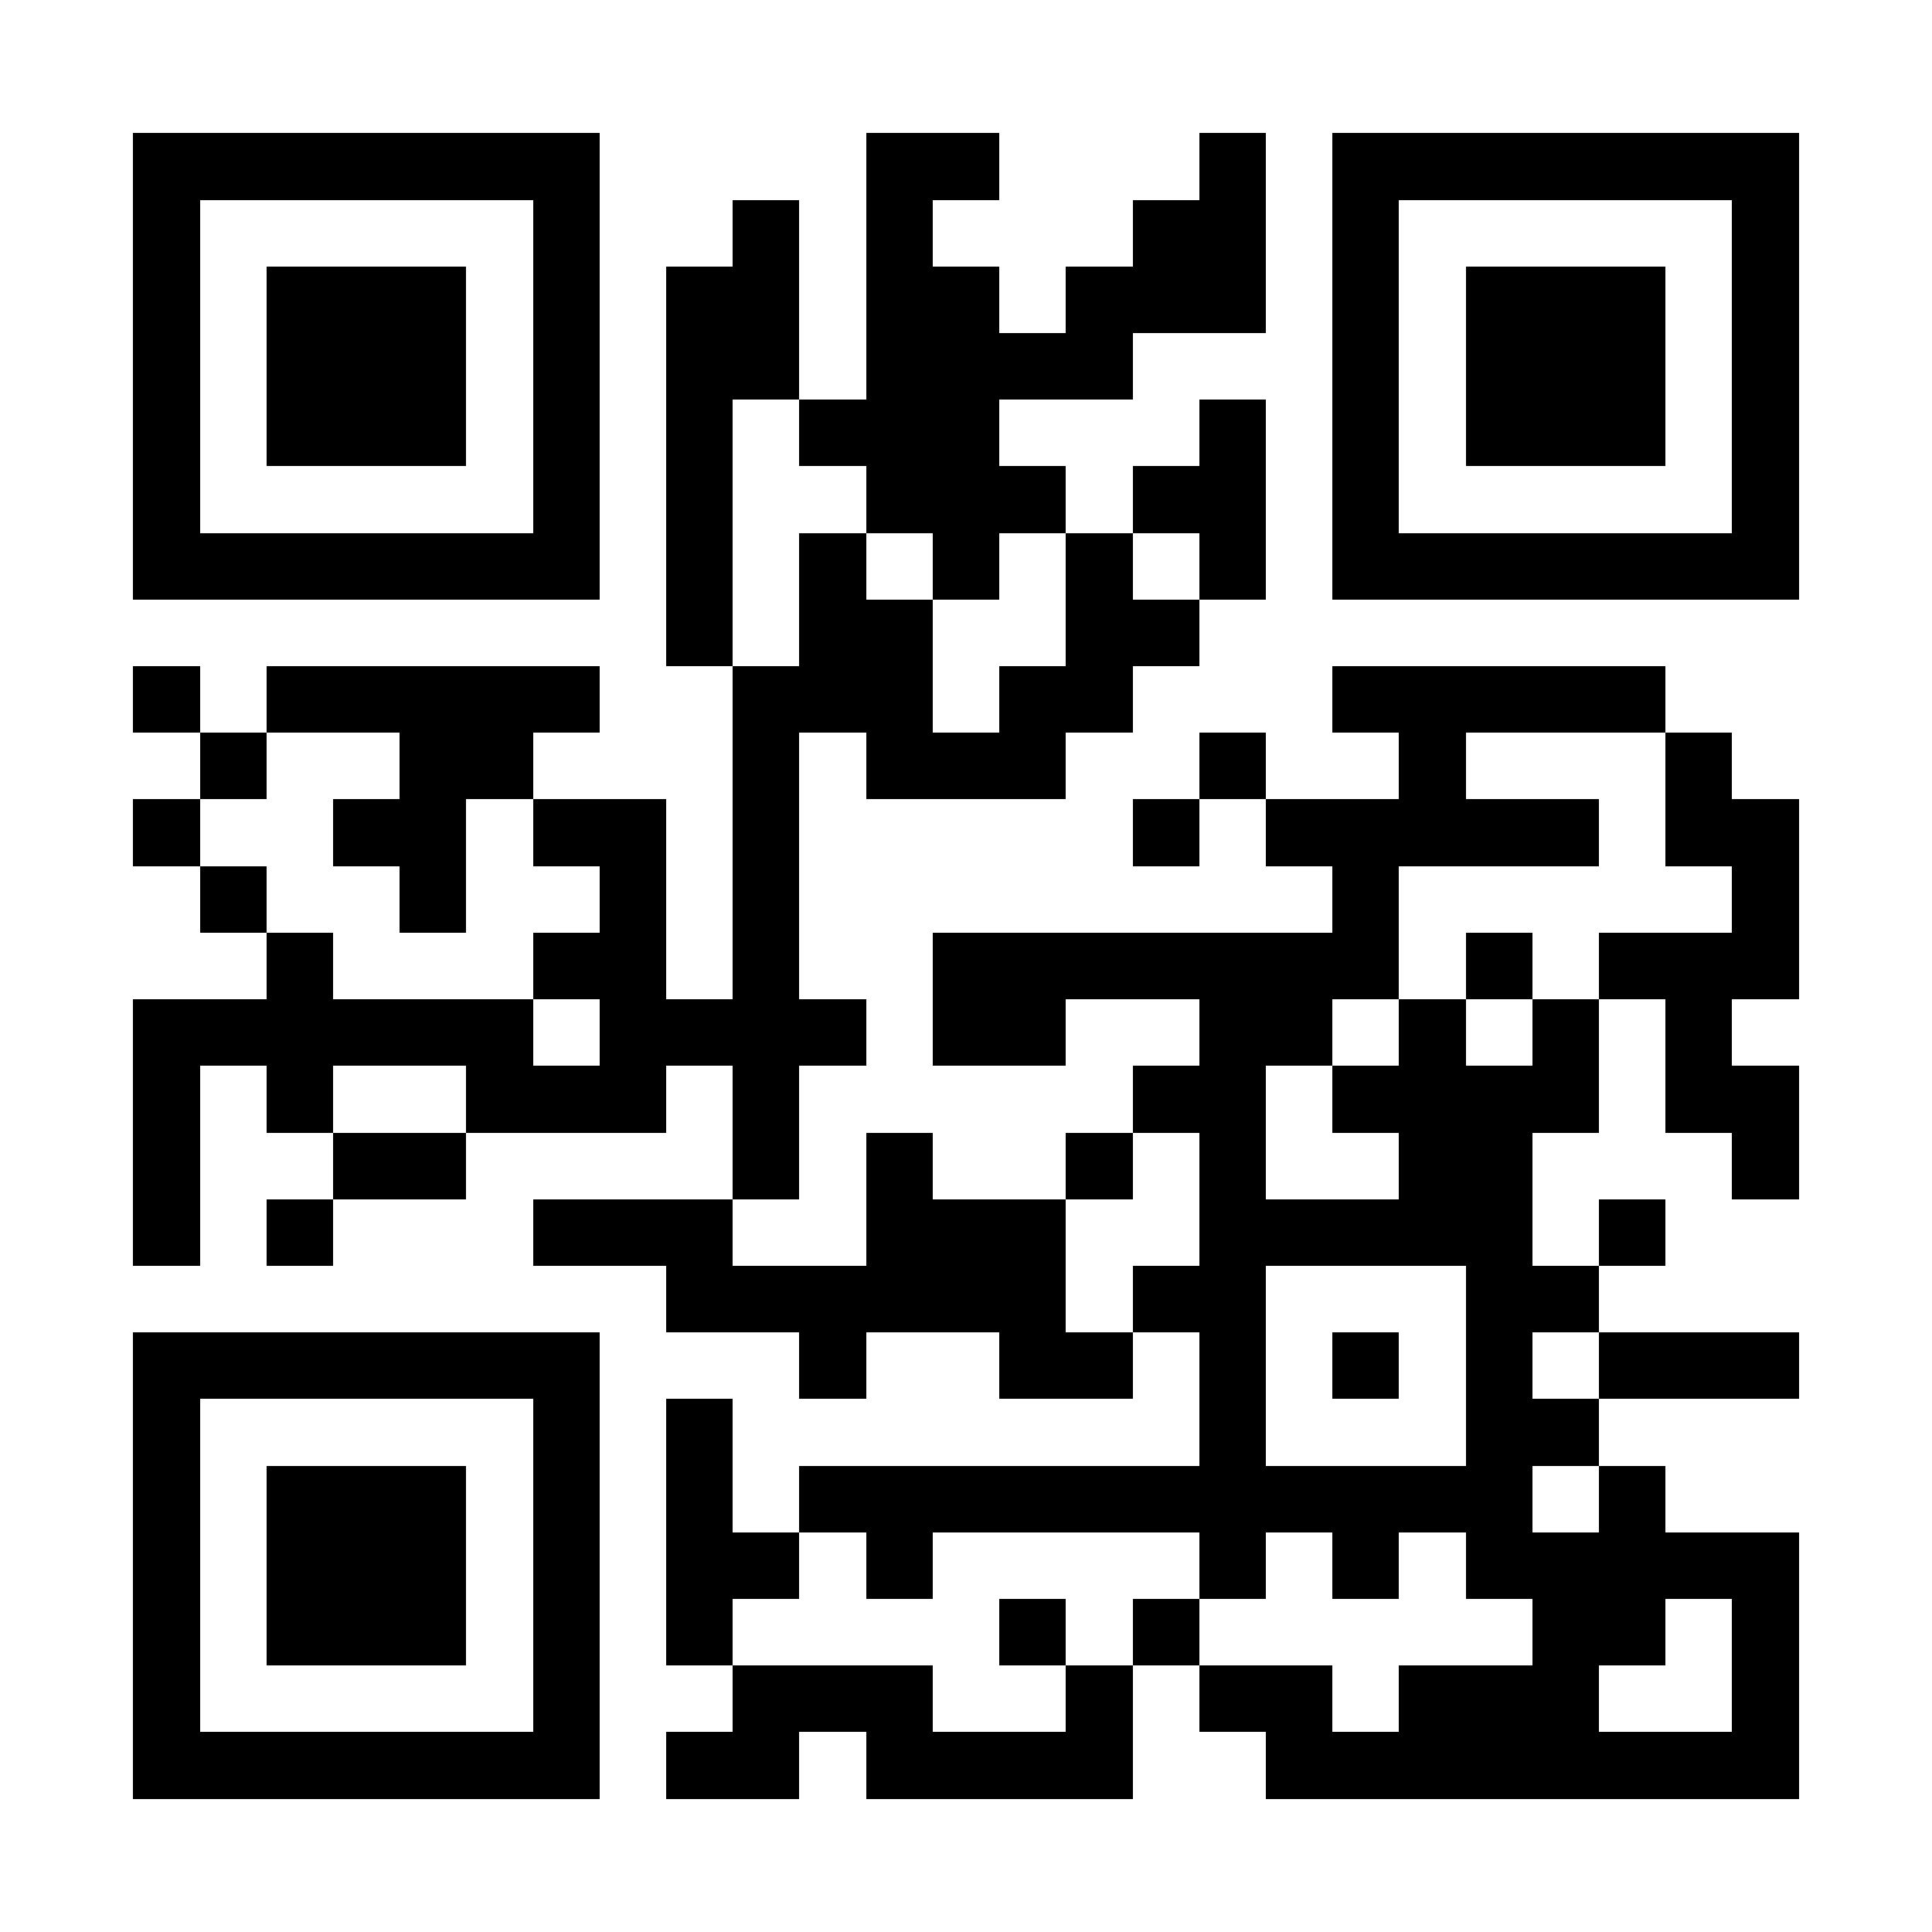 <?xml version="1.0" encoding="UTF-8"?>
<!DOCTYPE svg PUBLIC '-//W3C//DTD SVG 1.0//EN'
          'http://www.w3.org/TR/2001/REC-SVG-20010904/DTD/svg10.dtd'>
<svg fill="#fff" height="29" shape-rendering="crispEdges" style="fill: #fff;" viewBox="0 0 29 29" width="29" xmlns="http://www.w3.org/2000/svg" xmlns:xlink="http://www.w3.org/1999/xlink"
><path d="M0 0h29v29H0z"
  /><path d="M2 2.5h7m4 0h2m3 0h1m1 0h7M2 3.5h1m5 0h1m2 0h1m1 0h1m3 0h2m1 0h1m5 0h1M2 4.5h1m1 0h3m1 0h1m1 0h2m1 0h2m1 0h3m1 0h1m1 0h3m1 0h1M2 5.5h1m1 0h3m1 0h1m1 0h2m1 0h4m3 0h1m1 0h3m1 0h1M2 6.5h1m1 0h3m1 0h1m1 0h1m1 0h3m3 0h1m1 0h1m1 0h3m1 0h1M2 7.5h1m5 0h1m1 0h1m2 0h3m1 0h2m1 0h1m5 0h1M2 8.5h7m1 0h1m1 0h1m1 0h1m1 0h1m1 0h1m1 0h7M10 9.5h1m1 0h2m2 0h2M2 10.5h1m1 0h5m2 0h3m1 0h2m3 0h5M3 11.5h1m2 0h2m3 0h1m1 0h3m2 0h1m2 0h1m3 0h1M2 12.5h1m2 0h2m1 0h2m1 0h1m5 0h1m1 0h5m1 0h2M3 13.5h1m2 0h1m2 0h1m1 0h1m8 0h1m5 0h1M4 14.5h1m3 0h2m1 0h1m2 0h7m1 0h1m1 0h3M2 15.5h6m1 0h4m1 0h2m2 0h2m1 0h1m1 0h1m1 0h1M2 16.5h1m1 0h1m2 0h3m1 0h1m5 0h2m1 0h4m1 0h2M2 17.5h1m2 0h2m4 0h1m1 0h1m2 0h1m1 0h1m2 0h2m3 0h1M2 18.5h1m1 0h1m3 0h3m2 0h3m2 0h5m1 0h1M10 19.5h6m1 0h2m3 0h2M2 20.5h7m3 0h1m2 0h2m1 0h1m1 0h1m1 0h1m1 0h3M2 21.5h1m5 0h1m1 0h1m7 0h1m3 0h2M2 22.5h1m1 0h3m1 0h1m1 0h1m1 0h11m1 0h1M2 23.5h1m1 0h3m1 0h1m1 0h2m1 0h1m4 0h1m1 0h1m1 0h5M2 24.5h1m1 0h3m1 0h1m1 0h1m4 0h1m1 0h1m5 0h2m1 0h1M2 25.5h1m5 0h1m2 0h3m2 0h1m1 0h2m1 0h3m2 0h1M2 26.5h7m1 0h2m1 0h4m2 0h8" stroke="#000"
/></svg
>
